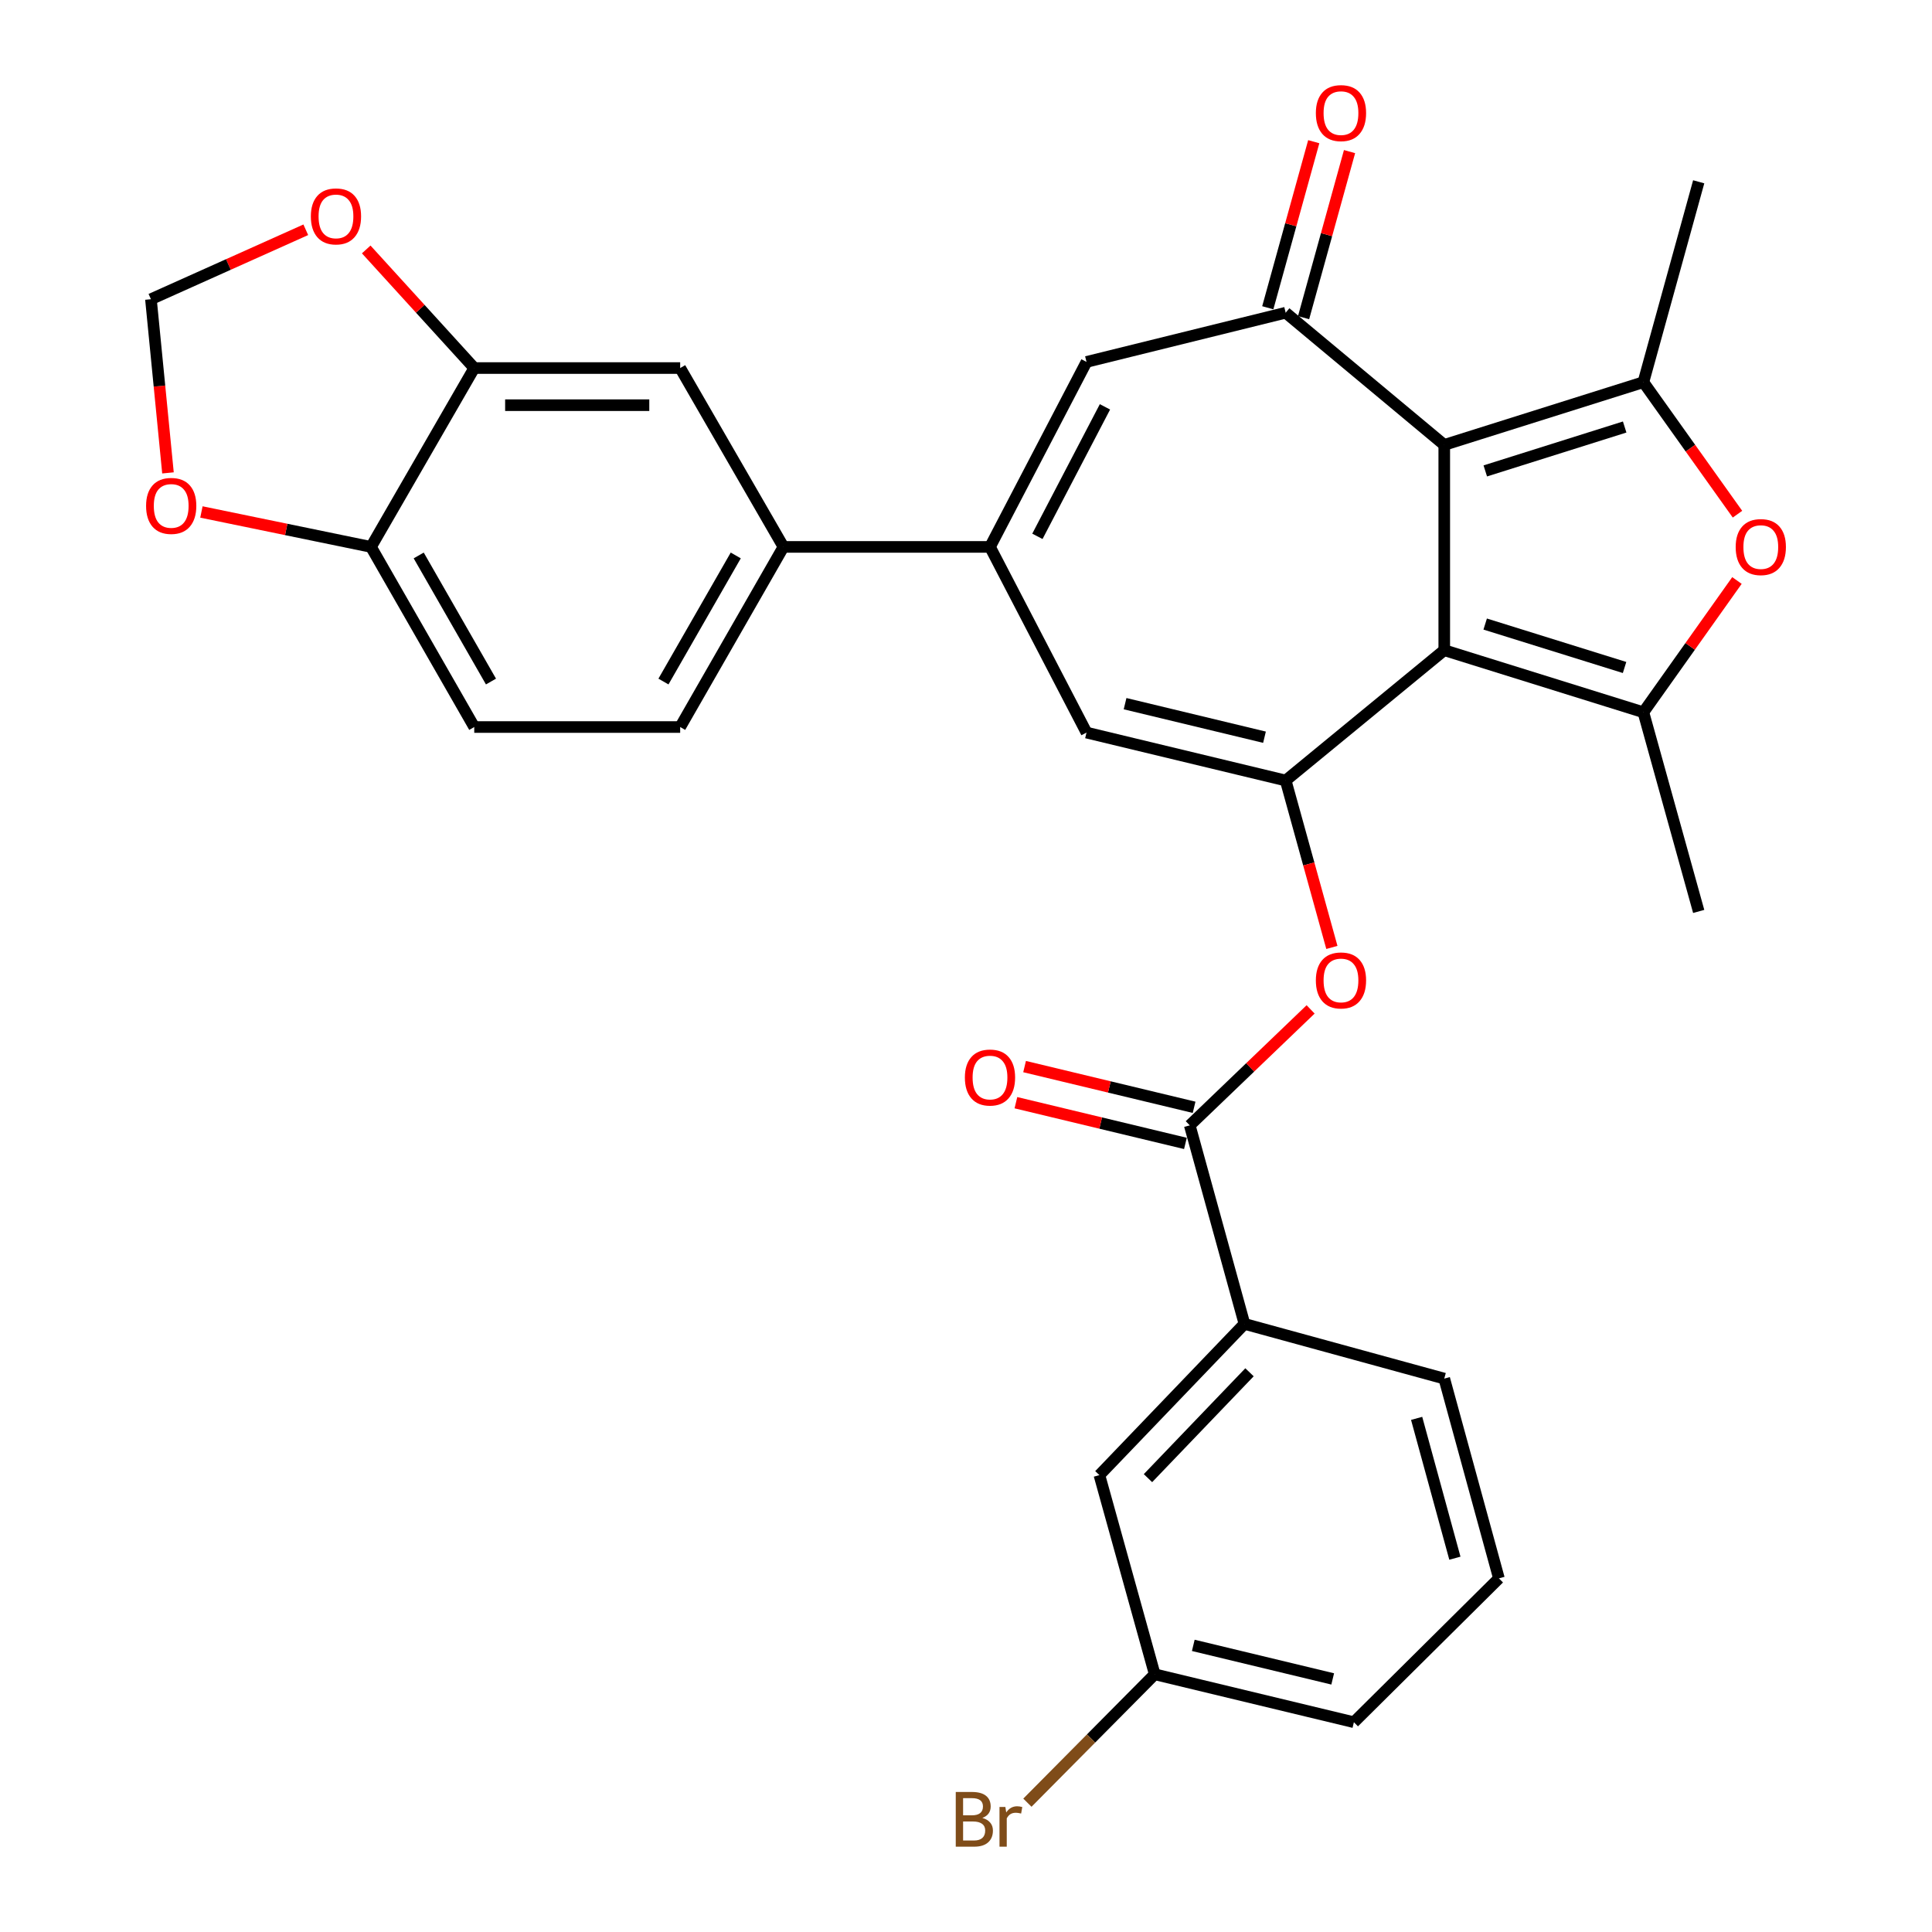 <?xml version='1.0' encoding='iso-8859-1'?>
<svg version='1.1' baseProfile='full'
              xmlns='http://www.w3.org/2000/svg'
                      xmlns:rdkit='http://www.rdkit.org/xml'
                      xmlns:xlink='http://www.w3.org/1999/xlink'
                  xml:space='preserve'
width='1000px' height='1000px' viewBox='0 0 1000 1000'>
<!-- END OF HEADER -->
<rect style='opacity:1.0;fill:#FFFFFF;stroke:none' width='1000' height='1000' x='0' y='0'> </rect>
<path class='bond-0' d='M 747.546,336.541 L 747.546,230.282' style='fill:none;fill-rule:evenodd;stroke:#000000;stroke-width:6px;stroke-linecap:butt;stroke-linejoin:miter;stroke-opacity:1' />
<path class='bond-1' d='M 747.546,336.541 L 665.465,403.991' style='fill:none;fill-rule:evenodd;stroke:#000000;stroke-width:6px;stroke-linecap:butt;stroke-linejoin:miter;stroke-opacity:1' />
<path class='bond-2' d='M 747.546,336.541 L 850.612,368.664' style='fill:none;fill-rule:evenodd;stroke:#000000;stroke-width:6px;stroke-linecap:butt;stroke-linejoin:miter;stroke-opacity:1' />
<path class='bond-2' d='M 768.726,323.007 L 840.872,345.493' style='fill:none;fill-rule:evenodd;stroke:#000000;stroke-width:6px;stroke-linecap:butt;stroke-linejoin:miter;stroke-opacity:1' />
<path class='bond-3' d='M 747.546,230.282 L 850.612,197.817' style='fill:none;fill-rule:evenodd;stroke:#000000;stroke-width:6px;stroke-linecap:butt;stroke-linejoin:miter;stroke-opacity:1' />
<path class='bond-3' d='M 768.781,243.747 L 840.927,221.021' style='fill:none;fill-rule:evenodd;stroke:#000000;stroke-width:6px;stroke-linecap:butt;stroke-linejoin:miter;stroke-opacity:1' />
<path class='bond-4' d='M 747.546,230.282 L 665.465,161.859' style='fill:none;fill-rule:evenodd;stroke:#000000;stroke-width:6px;stroke-linecap:butt;stroke-linejoin:miter;stroke-opacity:1' />
<path class='bond-7' d='M 665.465,403.991 L 562.378,379.183' style='fill:none;fill-rule:evenodd;stroke:#000000;stroke-width:6px;stroke-linecap:butt;stroke-linejoin:miter;stroke-opacity:1' />
<path class='bond-7' d='M 654.499,381.581 L 582.338,364.215' style='fill:none;fill-rule:evenodd;stroke:#000000;stroke-width:6px;stroke-linecap:butt;stroke-linejoin:miter;stroke-opacity:1' />
<path class='bond-10' d='M 665.465,403.991 L 677.422,447.188' style='fill:none;fill-rule:evenodd;stroke:#000000;stroke-width:6px;stroke-linecap:butt;stroke-linejoin:miter;stroke-opacity:1' />
<path class='bond-10' d='M 677.422,447.188 L 689.379,490.386' style='fill:none;fill-rule:evenodd;stroke:#FF0000;stroke-width:6px;stroke-linecap:butt;stroke-linejoin:miter;stroke-opacity:1' />
<path class='bond-5' d='M 850.612,368.664 L 874.827,334.564' style='fill:none;fill-rule:evenodd;stroke:#000000;stroke-width:6px;stroke-linecap:butt;stroke-linejoin:miter;stroke-opacity:1' />
<path class='bond-5' d='M 874.827,334.564 L 899.043,300.464' style='fill:none;fill-rule:evenodd;stroke:#FF0000;stroke-width:6px;stroke-linecap:butt;stroke-linejoin:miter;stroke-opacity:1' />
<path class='bond-26' d='M 850.612,368.664 L 879.243,471.751' style='fill:none;fill-rule:evenodd;stroke:#000000;stroke-width:6px;stroke-linecap:butt;stroke-linejoin:miter;stroke-opacity:1' />
<path class='bond-25' d='M 850.612,197.817 L 879.243,94.099' style='fill:none;fill-rule:evenodd;stroke:#000000;stroke-width:6px;stroke-linecap:butt;stroke-linejoin:miter;stroke-opacity:1' />
<path class='bond-31' d='M 850.612,197.817 L 874.963,231.979' style='fill:none;fill-rule:evenodd;stroke:#000000;stroke-width:6px;stroke-linecap:butt;stroke-linejoin:miter;stroke-opacity:1' />
<path class='bond-31' d='M 874.963,231.979 L 899.315,266.142' style='fill:none;fill-rule:evenodd;stroke:#FF0000;stroke-width:6px;stroke-linecap:butt;stroke-linejoin:miter;stroke-opacity:1' />
<path class='bond-8' d='M 665.465,161.859 L 562.378,187.33' style='fill:none;fill-rule:evenodd;stroke:#000000;stroke-width:6px;stroke-linecap:butt;stroke-linejoin:miter;stroke-opacity:1' />
<path class='bond-17' d='M 674.728,164.423 L 686.624,121.446' style='fill:none;fill-rule:evenodd;stroke:#000000;stroke-width:6px;stroke-linecap:butt;stroke-linejoin:miter;stroke-opacity:1' />
<path class='bond-17' d='M 686.624,121.446 L 698.521,78.469' style='fill:none;fill-rule:evenodd;stroke:#FF0000;stroke-width:6px;stroke-linecap:butt;stroke-linejoin:miter;stroke-opacity:1' />
<path class='bond-17' d='M 656.202,159.295 L 668.098,116.318' style='fill:none;fill-rule:evenodd;stroke:#000000;stroke-width:6px;stroke-linecap:butt;stroke-linejoin:miter;stroke-opacity:1' />
<path class='bond-17' d='M 668.098,116.318 L 679.994,73.341' style='fill:none;fill-rule:evenodd;stroke:#FF0000;stroke-width:6px;stroke-linecap:butt;stroke-linejoin:miter;stroke-opacity:1' />
<path class='bond-6' d='M 512.42,283.08 L 562.378,379.183' style='fill:none;fill-rule:evenodd;stroke:#000000;stroke-width:6px;stroke-linecap:butt;stroke-linejoin:miter;stroke-opacity:1' />
<path class='bond-11' d='M 512.42,283.08 L 405.52,283.08' style='fill:none;fill-rule:evenodd;stroke:#000000;stroke-width:6px;stroke-linecap:butt;stroke-linejoin:miter;stroke-opacity:1' />
<path class='bond-32' d='M 512.42,283.08 L 562.378,187.33' style='fill:none;fill-rule:evenodd;stroke:#000000;stroke-width:6px;stroke-linecap:butt;stroke-linejoin:miter;stroke-opacity:1' />
<path class='bond-32' d='M 536.956,277.609 L 571.927,210.584' style='fill:none;fill-rule:evenodd;stroke:#000000;stroke-width:6px;stroke-linecap:butt;stroke-linejoin:miter;stroke-opacity:1' />
<path class='bond-9' d='M 615.817,582.485 L 647.095,552.474' style='fill:none;fill-rule:evenodd;stroke:#000000;stroke-width:6px;stroke-linecap:butt;stroke-linejoin:miter;stroke-opacity:1' />
<path class='bond-9' d='M 647.095,552.474 L 678.374,522.463' style='fill:none;fill-rule:evenodd;stroke:#FF0000;stroke-width:6px;stroke-linecap:butt;stroke-linejoin:miter;stroke-opacity:1' />
<path class='bond-13' d='M 615.817,582.485 L 644.128,685.241' style='fill:none;fill-rule:evenodd;stroke:#000000;stroke-width:6px;stroke-linecap:butt;stroke-linejoin:miter;stroke-opacity:1' />
<path class='bond-20' d='M 618.062,573.139 L 574.193,562.6' style='fill:none;fill-rule:evenodd;stroke:#000000;stroke-width:6px;stroke-linecap:butt;stroke-linejoin:miter;stroke-opacity:1' />
<path class='bond-20' d='M 574.193,562.6 L 530.324,552.061' style='fill:none;fill-rule:evenodd;stroke:#FF0000;stroke-width:6px;stroke-linecap:butt;stroke-linejoin:miter;stroke-opacity:1' />
<path class='bond-20' d='M 613.572,591.83 L 569.703,581.291' style='fill:none;fill-rule:evenodd;stroke:#000000;stroke-width:6px;stroke-linecap:butt;stroke-linejoin:miter;stroke-opacity:1' />
<path class='bond-20' d='M 569.703,581.291 L 525.833,570.752' style='fill:none;fill-rule:evenodd;stroke:#FF0000;stroke-width:6px;stroke-linecap:butt;stroke-linejoin:miter;stroke-opacity:1' />
<path class='bond-14' d='M 405.52,283.08 L 352.06,190.501' style='fill:none;fill-rule:evenodd;stroke:#000000;stroke-width:6px;stroke-linecap:butt;stroke-linejoin:miter;stroke-opacity:1' />
<path class='bond-22' d='M 405.52,283.08 L 352.06,376.31' style='fill:none;fill-rule:evenodd;stroke:#000000;stroke-width:6px;stroke-linecap:butt;stroke-linejoin:miter;stroke-opacity:1' />
<path class='bond-22' d='M 380.826,287.502 L 343.403,352.764' style='fill:none;fill-rule:evenodd;stroke:#000000;stroke-width:6px;stroke-linecap:butt;stroke-linejoin:miter;stroke-opacity:1' />
<path class='bond-12' d='M 245.47,190.501 L 352.06,190.501' style='fill:none;fill-rule:evenodd;stroke:#000000;stroke-width:6px;stroke-linecap:butt;stroke-linejoin:miter;stroke-opacity:1' />
<path class='bond-12' d='M 261.458,209.724 L 336.071,209.724' style='fill:none;fill-rule:evenodd;stroke:#000000;stroke-width:6px;stroke-linecap:butt;stroke-linejoin:miter;stroke-opacity:1' />
<path class='bond-16' d='M 245.47,190.501 L 217.512,159.807' style='fill:none;fill-rule:evenodd;stroke:#000000;stroke-width:6px;stroke-linecap:butt;stroke-linejoin:miter;stroke-opacity:1' />
<path class='bond-16' d='M 217.512,159.807 L 189.554,129.113' style='fill:none;fill-rule:evenodd;stroke:#FF0000;stroke-width:6px;stroke-linecap:butt;stroke-linejoin:miter;stroke-opacity:1' />
<path class='bond-34' d='M 245.47,190.501 L 192.03,283.08' style='fill:none;fill-rule:evenodd;stroke:#000000;stroke-width:6px;stroke-linecap:butt;stroke-linejoin:miter;stroke-opacity:1' />
<path class='bond-21' d='M 644.128,685.241 L 569.052,763.52' style='fill:none;fill-rule:evenodd;stroke:#000000;stroke-width:6px;stroke-linecap:butt;stroke-linejoin:miter;stroke-opacity:1' />
<path class='bond-21' d='M 646.74,710.289 L 594.187,765.084' style='fill:none;fill-rule:evenodd;stroke:#000000;stroke-width:6px;stroke-linecap:butt;stroke-linejoin:miter;stroke-opacity:1' />
<path class='bond-28' d='M 644.128,685.241 L 747.546,713.562' style='fill:none;fill-rule:evenodd;stroke:#000000;stroke-width:6px;stroke-linecap:butt;stroke-linejoin:miter;stroke-opacity:1' />
<path class='bond-15' d='M 192.03,283.08 L 245.47,376.31' style='fill:none;fill-rule:evenodd;stroke:#000000;stroke-width:6px;stroke-linecap:butt;stroke-linejoin:miter;stroke-opacity:1' />
<path class='bond-15' d='M 216.724,287.505 L 254.131,352.766' style='fill:none;fill-rule:evenodd;stroke:#000000;stroke-width:6px;stroke-linecap:butt;stroke-linejoin:miter;stroke-opacity:1' />
<path class='bond-18' d='M 192.03,283.08 L 148.141,274.038' style='fill:none;fill-rule:evenodd;stroke:#000000;stroke-width:6px;stroke-linecap:butt;stroke-linejoin:miter;stroke-opacity:1' />
<path class='bond-18' d='M 148.141,274.038 L 104.252,264.997' style='fill:none;fill-rule:evenodd;stroke:#FF0000;stroke-width:6px;stroke-linecap:butt;stroke-linejoin:miter;stroke-opacity:1' />
<path class='bond-19' d='M 158.273,118.93 L 118.199,136.903' style='fill:none;fill-rule:evenodd;stroke:#FF0000;stroke-width:6px;stroke-linecap:butt;stroke-linejoin:miter;stroke-opacity:1' />
<path class='bond-19' d='M 118.199,136.903 L 78.125,154.875' style='fill:none;fill-rule:evenodd;stroke:#000000;stroke-width:6px;stroke-linecap:butt;stroke-linejoin:miter;stroke-opacity:1' />
<path class='bond-35' d='M 86.944,244.77 L 82.534,199.822' style='fill:none;fill-rule:evenodd;stroke:#FF0000;stroke-width:6px;stroke-linecap:butt;stroke-linejoin:miter;stroke-opacity:1' />
<path class='bond-35' d='M 82.534,199.822 L 78.125,154.875' style='fill:none;fill-rule:evenodd;stroke:#000000;stroke-width:6px;stroke-linecap:butt;stroke-linejoin:miter;stroke-opacity:1' />
<path class='bond-24' d='M 569.052,763.52 L 597.684,866.607' style='fill:none;fill-rule:evenodd;stroke:#000000;stroke-width:6px;stroke-linecap:butt;stroke-linejoin:miter;stroke-opacity:1' />
<path class='bond-23' d='M 352.06,376.31 L 245.47,376.31' style='fill:none;fill-rule:evenodd;stroke:#000000;stroke-width:6px;stroke-linecap:butt;stroke-linejoin:miter;stroke-opacity:1' />
<path class='bond-27' d='M 597.684,866.607 L 564.732,899.837' style='fill:none;fill-rule:evenodd;stroke:#000000;stroke-width:6px;stroke-linecap:butt;stroke-linejoin:miter;stroke-opacity:1' />
<path class='bond-27' d='M 564.732,899.837 L 531.781,933.067' style='fill:none;fill-rule:evenodd;stroke:#7F4C19;stroke-width:6px;stroke-linecap:butt;stroke-linejoin:miter;stroke-opacity:1' />
<path class='bond-33' d='M 597.684,866.607 L 700.771,891.415' style='fill:none;fill-rule:evenodd;stroke:#000000;stroke-width:6px;stroke-linecap:butt;stroke-linejoin:miter;stroke-opacity:1' />
<path class='bond-33' d='M 617.644,851.639 L 689.805,869.005' style='fill:none;fill-rule:evenodd;stroke:#000000;stroke-width:6px;stroke-linecap:butt;stroke-linejoin:miter;stroke-opacity:1' />
<path class='bond-29' d='M 747.546,713.562 L 775.836,816.959' style='fill:none;fill-rule:evenodd;stroke:#000000;stroke-width:6px;stroke-linecap:butt;stroke-linejoin:miter;stroke-opacity:1' />
<path class='bond-29' d='M 733.248,734.145 L 753.051,806.523' style='fill:none;fill-rule:evenodd;stroke:#000000;stroke-width:6px;stroke-linecap:butt;stroke-linejoin:miter;stroke-opacity:1' />
<path class='bond-30' d='M 775.836,816.959 L 700.771,891.415' style='fill:none;fill-rule:evenodd;stroke:#000000;stroke-width:6px;stroke-linecap:butt;stroke-linejoin:miter;stroke-opacity:1' />
<path  class='atom-6' d='M 898.388 283.16
Q 898.388 276.36, 901.748 272.56
Q 905.108 268.76, 911.388 268.76
Q 917.668 268.76, 921.028 272.56
Q 924.388 276.36, 924.388 283.16
Q 924.388 290.04, 920.988 293.96
Q 917.588 297.84, 911.388 297.84
Q 905.148 297.84, 901.748 293.96
Q 898.388 290.08, 898.388 283.16
M 911.388 294.64
Q 915.708 294.64, 918.028 291.76
Q 920.388 288.84, 920.388 283.16
Q 920.388 277.6, 918.028 274.8
Q 915.708 271.96, 911.388 271.96
Q 907.068 271.96, 904.708 274.76
Q 902.388 277.56, 902.388 283.16
Q 902.388 288.88, 904.708 291.76
Q 907.068 294.64, 911.388 294.64
' fill='#FF0000'/>
<path  class='atom-11' d='M 681.086 507.468
Q 681.086 500.668, 684.446 496.868
Q 687.806 493.068, 694.086 493.068
Q 700.366 493.068, 703.726 496.868
Q 707.086 500.668, 707.086 507.468
Q 707.086 514.348, 703.686 518.268
Q 700.286 522.148, 694.086 522.148
Q 687.846 522.148, 684.446 518.268
Q 681.086 514.388, 681.086 507.468
M 694.086 518.948
Q 698.406 518.948, 700.726 516.068
Q 703.086 513.148, 703.086 507.468
Q 703.086 501.908, 700.726 499.108
Q 698.406 496.268, 694.086 496.268
Q 689.766 496.268, 687.406 499.068
Q 685.086 501.868, 685.086 507.468
Q 685.086 513.188, 687.406 516.068
Q 689.766 518.948, 694.086 518.948
' fill='#FF0000'/>
<path  class='atom-17' d='M 160.897 112.003
Q 160.897 105.203, 164.257 101.403
Q 167.617 97.603, 173.897 97.603
Q 180.177 97.603, 183.537 101.403
Q 186.897 105.203, 186.897 112.003
Q 186.897 118.883, 183.497 122.803
Q 180.097 126.683, 173.897 126.683
Q 167.657 126.683, 164.257 122.803
Q 160.897 118.923, 160.897 112.003
M 173.897 123.483
Q 178.217 123.483, 180.537 120.603
Q 182.897 117.683, 182.897 112.003
Q 182.897 106.443, 180.537 103.643
Q 178.217 100.803, 173.897 100.803
Q 169.577 100.803, 167.217 103.603
Q 164.897 106.403, 164.897 112.003
Q 164.897 117.723, 167.217 120.603
Q 169.577 123.483, 173.897 123.483
' fill='#FF0000'/>
<path  class='atom-18' d='M 681.086 58.542
Q 681.086 51.742, 684.446 47.943
Q 687.806 44.142, 694.086 44.142
Q 700.366 44.142, 703.726 47.943
Q 707.086 51.742, 707.086 58.542
Q 707.086 65.422, 703.686 69.343
Q 700.286 73.222, 694.086 73.222
Q 687.846 73.222, 684.446 69.343
Q 681.086 65.463, 681.086 58.542
M 694.086 70.022
Q 698.406 70.022, 700.726 67.142
Q 703.086 64.222, 703.086 58.542
Q 703.086 52.983, 700.726 50.182
Q 698.406 47.343, 694.086 47.343
Q 689.766 47.343, 687.406 50.142
Q 685.086 52.943, 685.086 58.542
Q 685.086 64.263, 687.406 67.142
Q 689.766 70.022, 694.086 70.022
' fill='#FF0000'/>
<path  class='atom-19' d='M 75.612 261.855
Q 75.612 255.055, 78.972 251.255
Q 82.332 247.455, 88.612 247.455
Q 94.892 247.455, 98.252 251.255
Q 101.612 255.055, 101.612 261.855
Q 101.612 268.735, 98.212 272.655
Q 94.812 276.535, 88.612 276.535
Q 82.372 276.535, 78.972 272.655
Q 75.612 268.775, 75.612 261.855
M 88.612 273.335
Q 92.932 273.335, 95.252 270.455
Q 97.612 267.535, 97.612 261.855
Q 97.612 256.295, 95.252 253.495
Q 92.932 250.655, 88.612 250.655
Q 84.292 250.655, 81.932 253.455
Q 79.612 256.255, 79.612 261.855
Q 79.612 267.575, 81.932 270.455
Q 84.292 273.335, 88.612 273.335
' fill='#FF0000'/>
<path  class='atom-21' d='M 499.42 557.725
Q 499.42 550.925, 502.78 547.125
Q 506.14 543.325, 512.42 543.325
Q 518.7 543.325, 522.06 547.125
Q 525.42 550.925, 525.42 557.725
Q 525.42 564.605, 522.02 568.525
Q 518.62 572.405, 512.42 572.405
Q 506.18 572.405, 502.78 568.525
Q 499.42 564.645, 499.42 557.725
M 512.42 569.205
Q 516.74 569.205, 519.06 566.325
Q 521.42 563.405, 521.42 557.725
Q 521.42 552.165, 519.06 549.365
Q 516.74 546.525, 512.42 546.525
Q 508.1 546.525, 505.74 549.325
Q 503.42 552.125, 503.42 557.725
Q 503.42 563.445, 505.74 566.325
Q 508.1 569.205, 512.42 569.205
' fill='#FF0000'/>
<path  class='atom-28' d='M 508.458 940.963
Q 511.178 941.723, 512.538 943.403
Q 513.938 945.043, 513.938 947.483
Q 513.938 951.403, 511.418 953.643
Q 508.938 955.843, 504.218 955.843
L 494.698 955.843
L 494.698 927.523
L 503.058 927.523
Q 507.898 927.523, 510.338 929.483
Q 512.778 931.443, 512.778 935.043
Q 512.778 939.323, 508.458 940.963
M 498.498 930.723
L 498.498 939.603
L 503.058 939.603
Q 505.858 939.603, 507.298 938.483
Q 508.778 937.323, 508.778 935.043
Q 508.778 930.723, 503.058 930.723
L 498.498 930.723
M 504.218 952.643
Q 506.978 952.643, 508.458 951.323
Q 509.938 950.003, 509.938 947.483
Q 509.938 945.163, 508.298 944.003
Q 506.698 942.803, 503.618 942.803
L 498.498 942.803
L 498.498 952.643
L 504.218 952.643
' fill='#7F4C19'/>
<path  class='atom-28' d='M 520.378 935.283
L 520.818 938.123
Q 522.978 934.923, 526.498 934.923
Q 527.618 934.923, 529.138 935.323
L 528.538 938.683
Q 526.818 938.283, 525.858 938.283
Q 524.178 938.283, 523.058 938.963
Q 521.978 939.603, 521.098 941.163
L 521.098 955.843
L 517.338 955.843
L 517.338 935.283
L 520.378 935.283
' fill='#7F4C19'/>
</svg>
